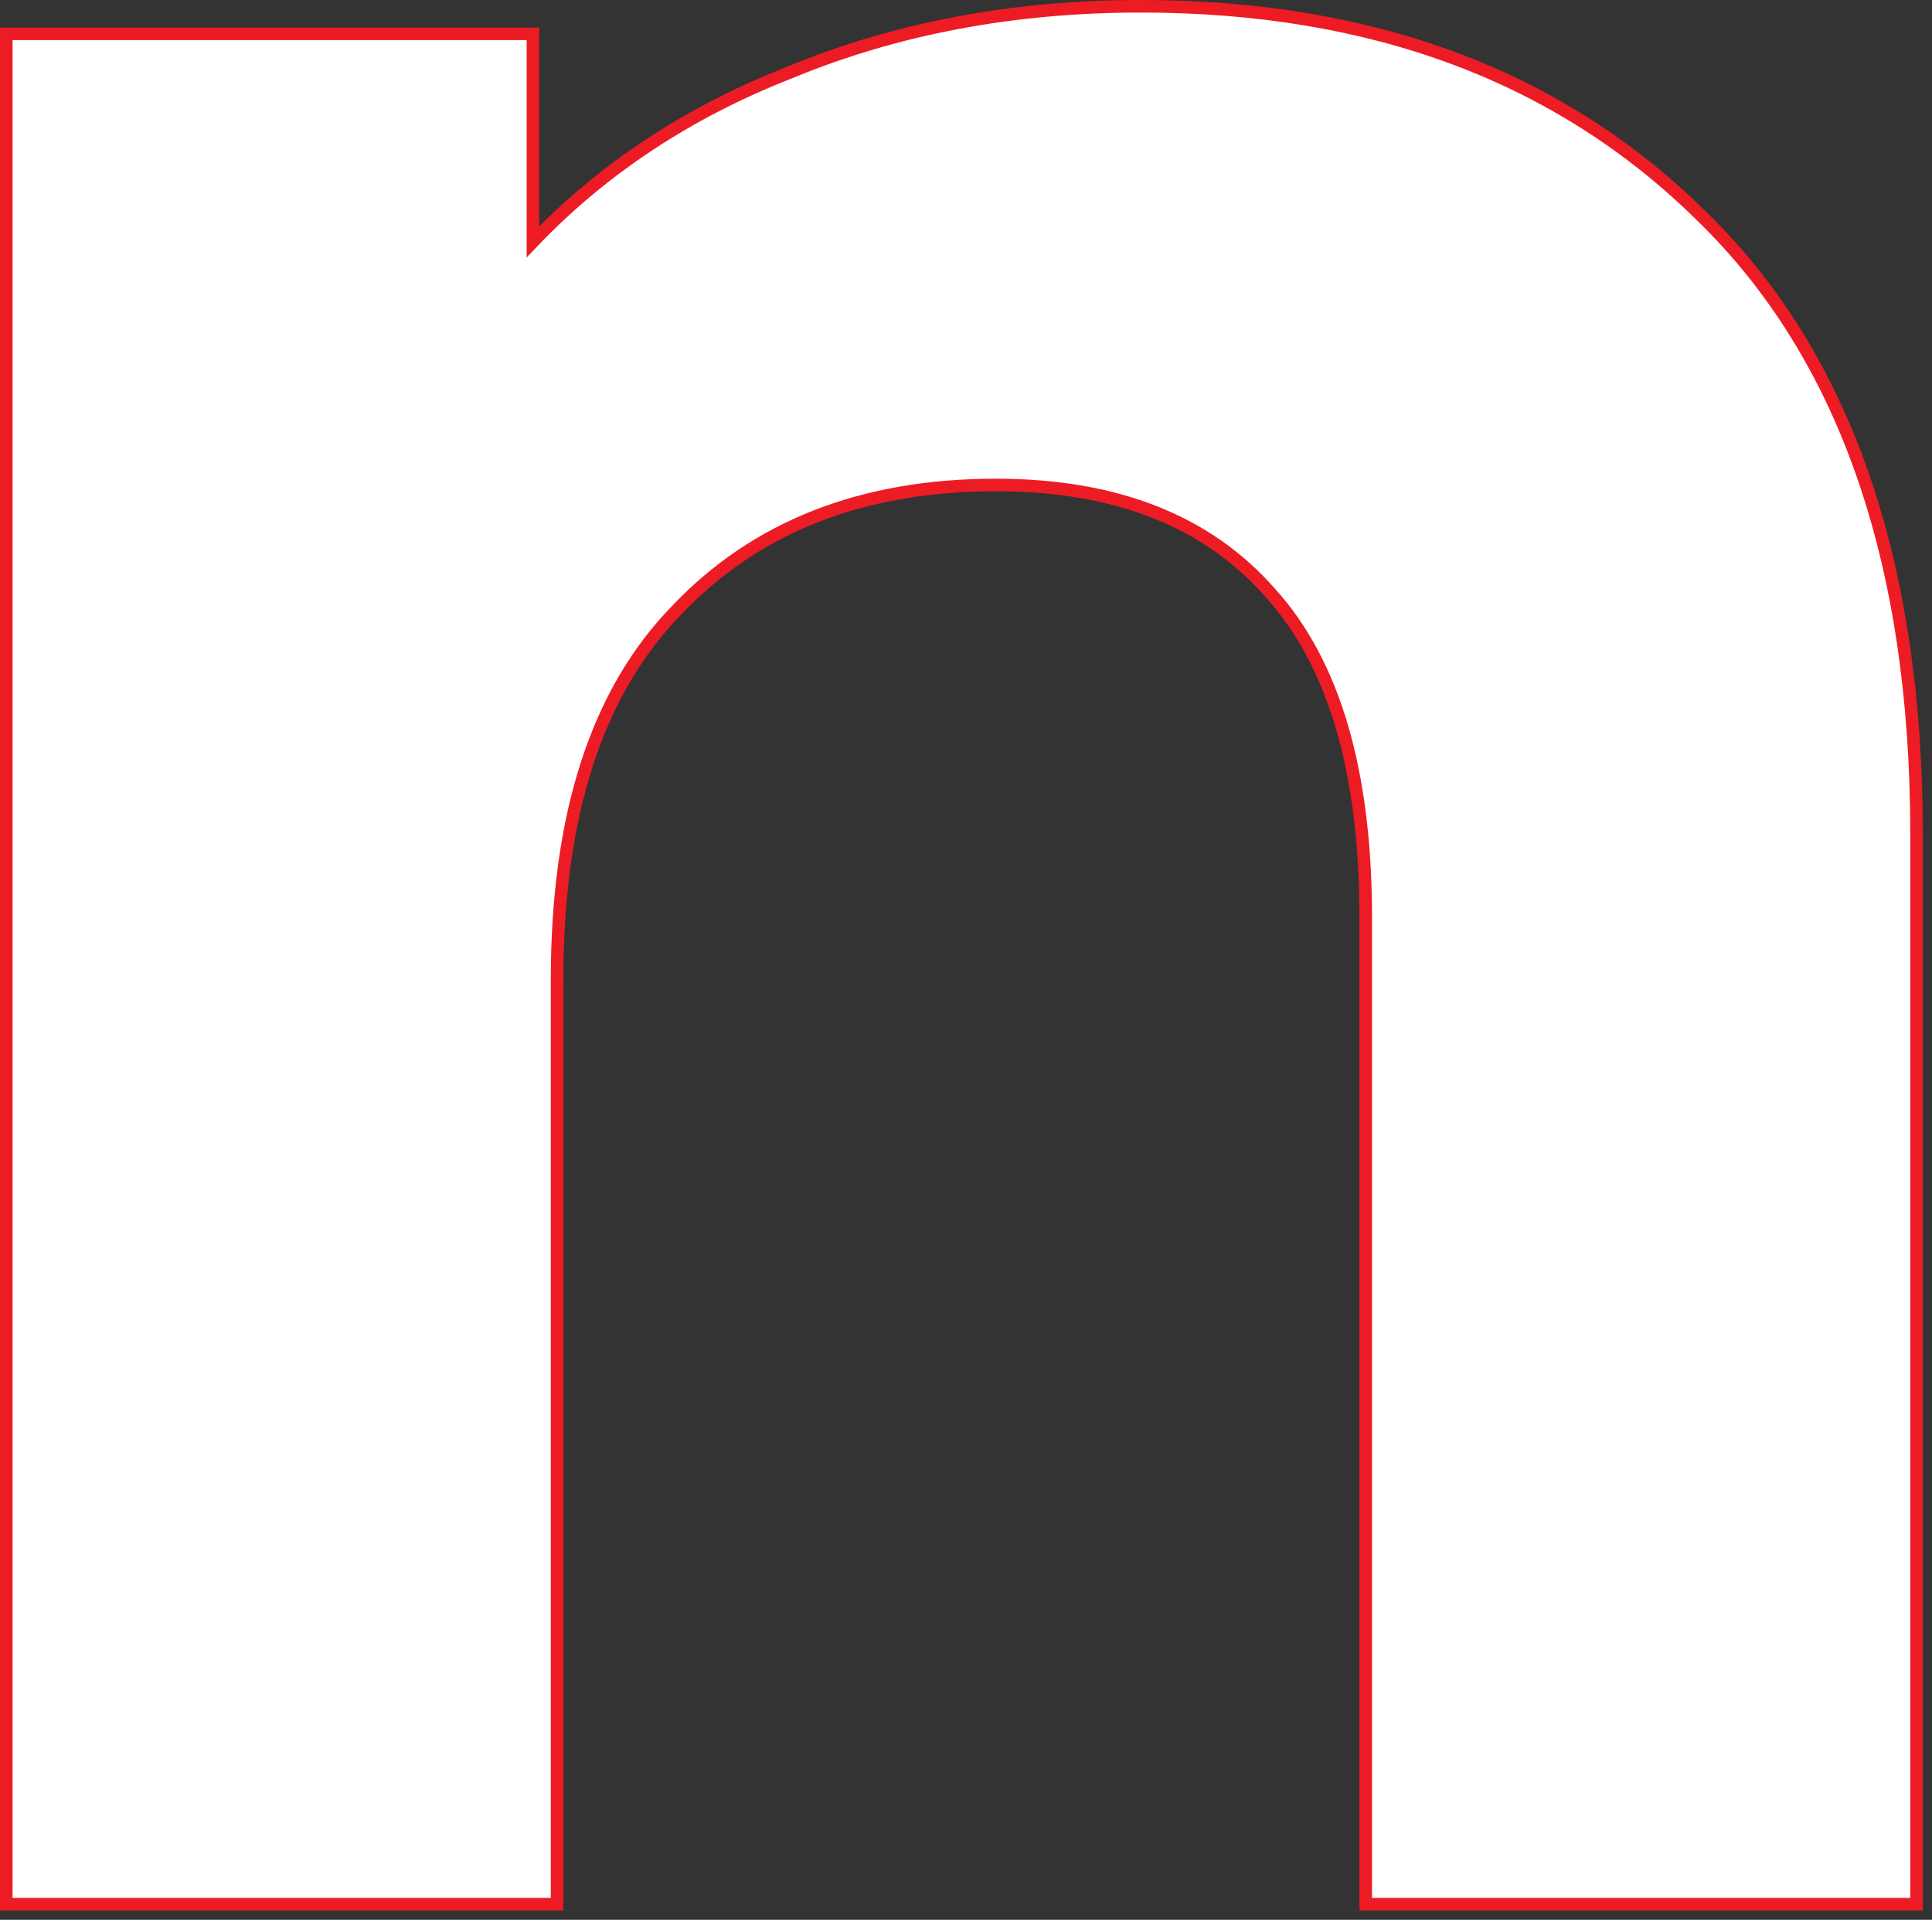 <?xml version="1.0" encoding="UTF-8"?> <svg xmlns="http://www.w3.org/2000/svg" width="154" height="153" viewBox="0 0 154 153" fill="none"><rect x="0" y="0" width="154" height="153" fill="#333333" stroke="none"/> <path d="M152.269 151.753H152.769V151.253V66.495C152.769 44.764 147.062 28.286 135.566 17.154C124.273 6.04 109.379 0.5 90.936 0.5C80.795 0.5 71.471 2.253 62.971 5.765C54.897 8.927 48.063 13.428 42.48 19.27V3.201V2.701H41.98H1H0.5V3.201V151.253V151.753H1H43.905H44.405V151.253V78.053C44.405 64.917 47.596 55.158 53.89 48.681L53.89 48.681L53.895 48.676C60.203 42.004 68.68 38.65 79.385 38.65C88.997 38.65 96.27 41.549 101.286 47.286L101.286 47.286L101.291 47.291C106.308 52.849 108.863 61.418 108.863 73.099V151.253V151.753H109.363H152.269Z" fill="white" stroke="#ED1C24"></path> </svg> 